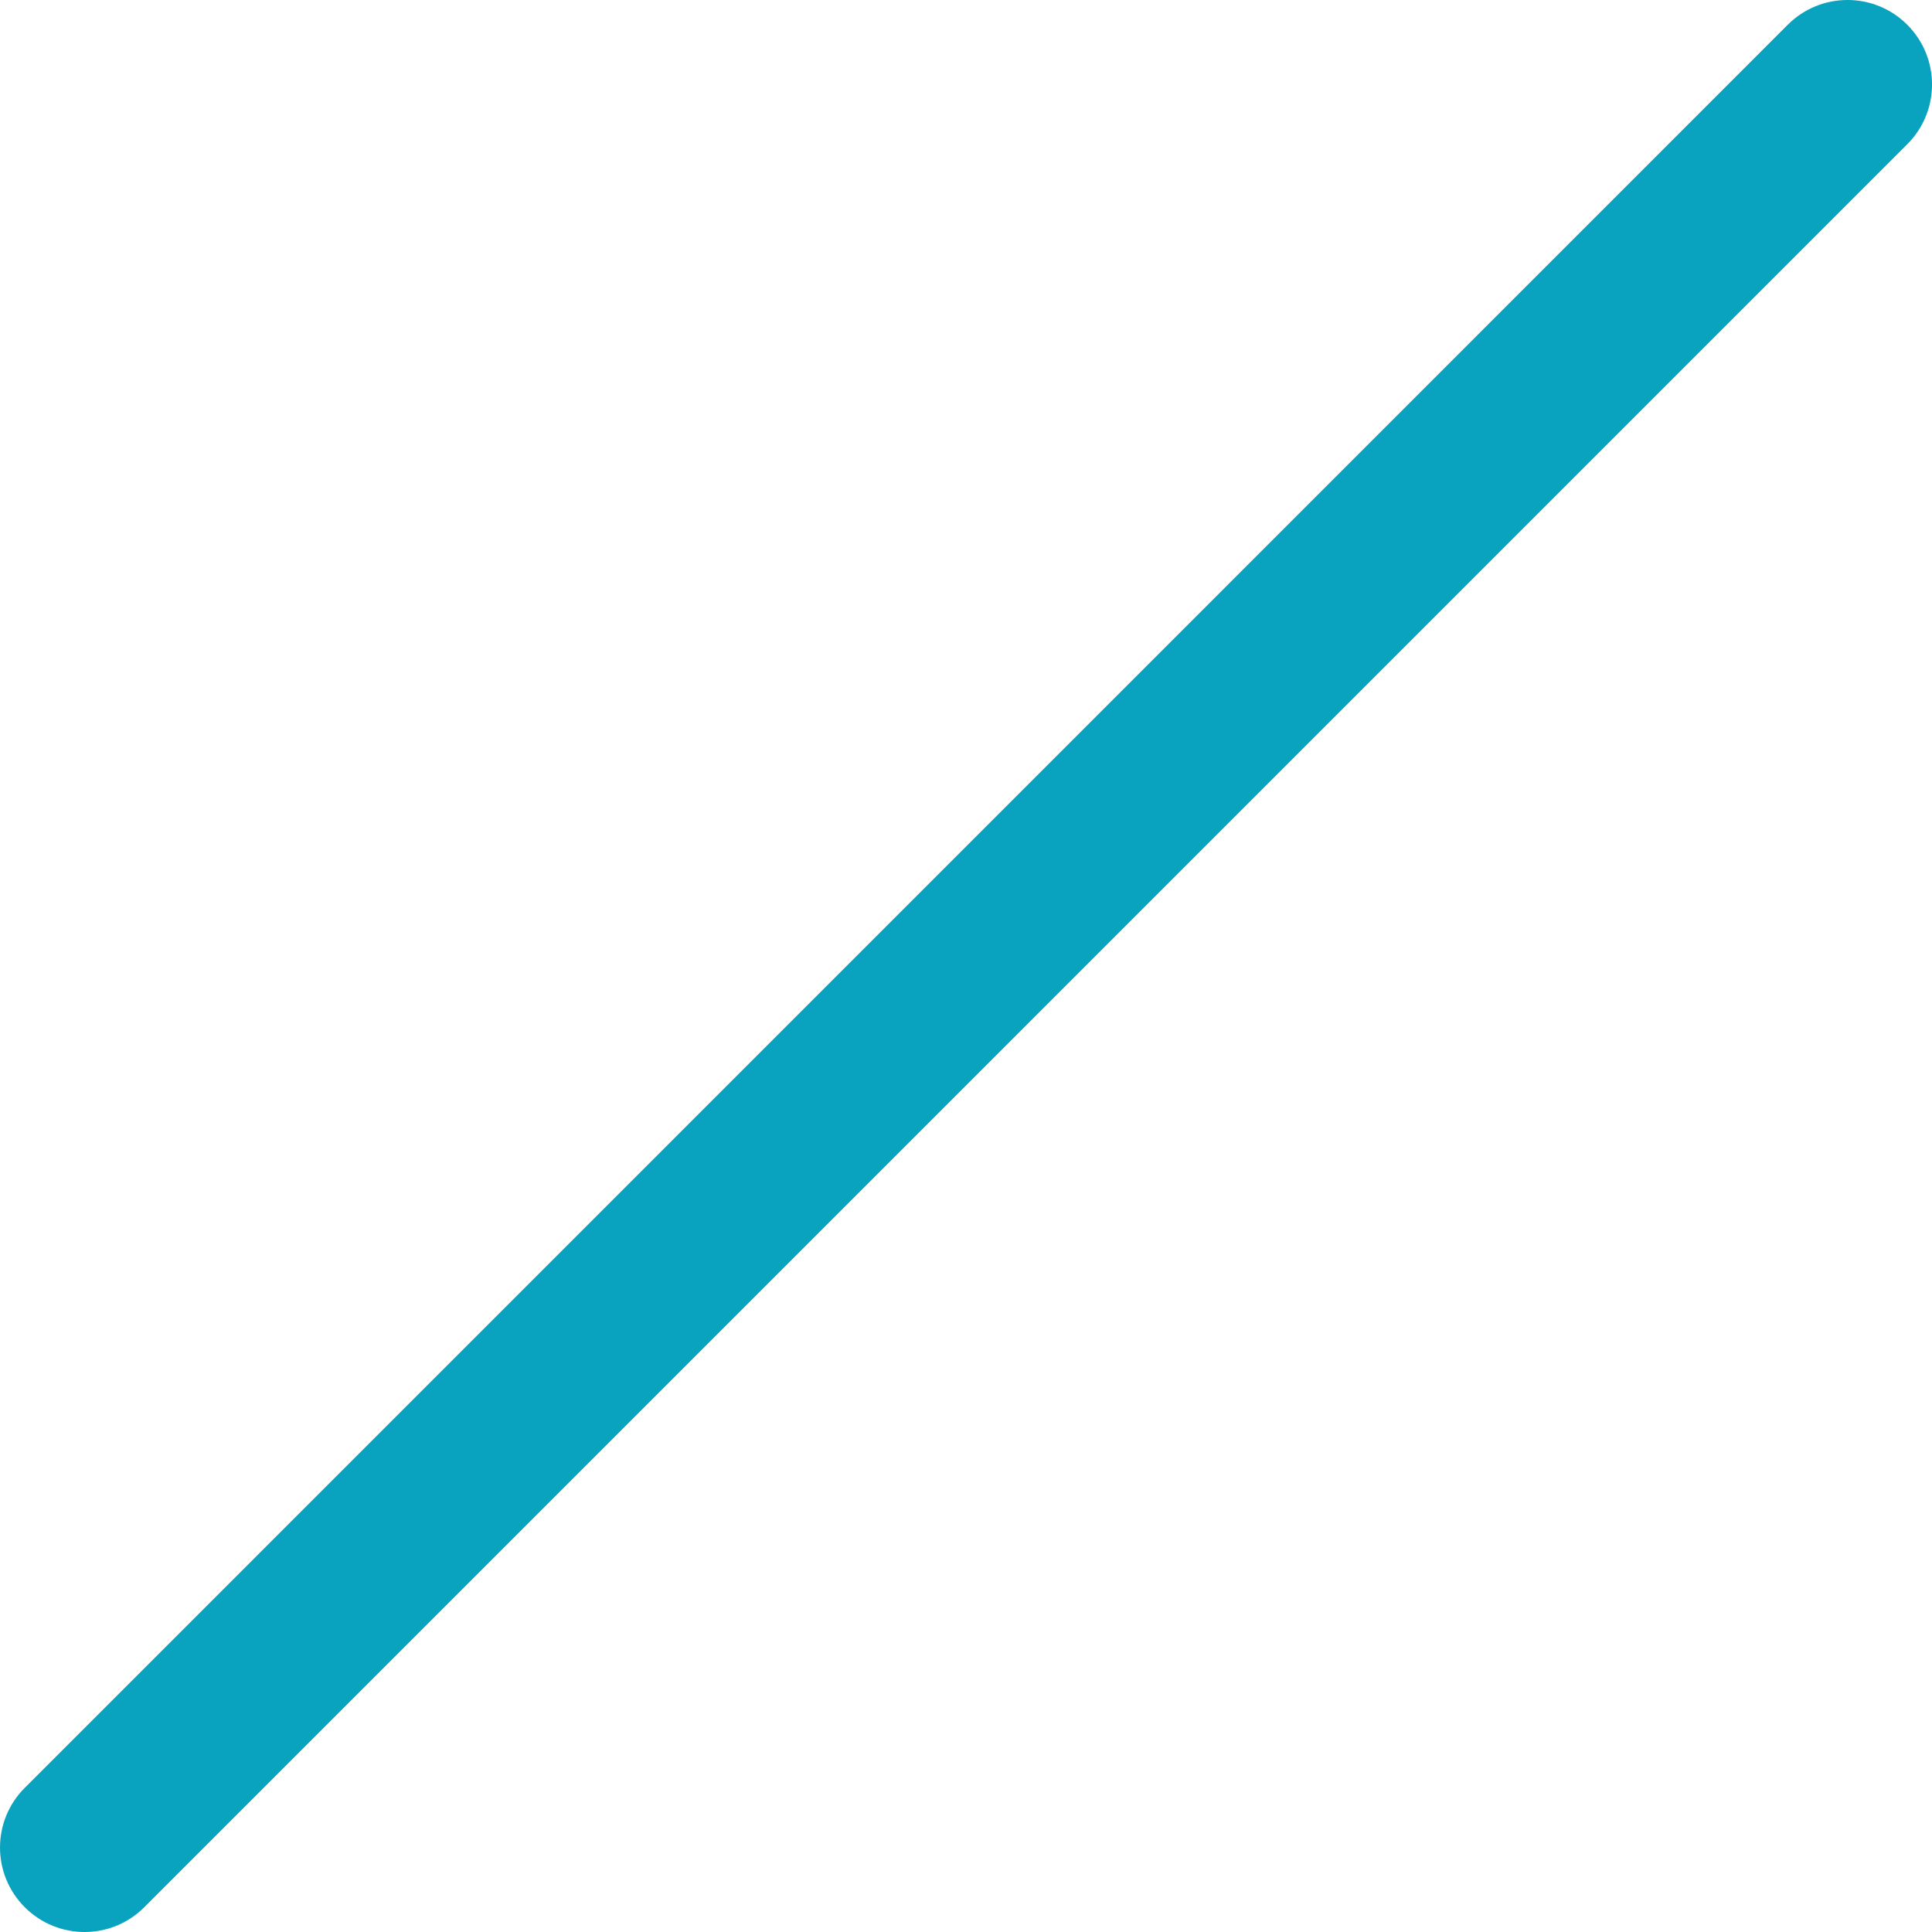 <?xml version="1.0" encoding="utf-8"?>
<!-- Generator: Adobe Illustrator 16.0.0, SVG Export Plug-In . SVG Version: 6.00 Build 0)  -->
<!DOCTYPE svg PUBLIC "-//W3C//DTD SVG 1.1//EN" "http://www.w3.org/Graphics/SVG/1.1/DTD/svg11.dtd">
<svg version="1.1" id="レイヤー_1" xmlns="http://www.w3.org/2000/svg" xmlns:xlink="http://www.w3.org/1999/xlink" x="0px"
	 y="0px" width="62px" height="62px" viewBox="0 0 62 62" enable-background="new 0 0 62 62" xml:space="preserve">
<path fill="#09A3C0" d="M2.712,62c0.696,0,1.389-0.265,1.918-0.795L61.206,4.629c1.06-1.06,1.06-2.776,0-3.835
	c-1.059-1.059-2.775-1.059-3.835,0L0.796,57.372c-1.061,1.058-1.061,2.776,0,3.834C1.326,61.736,2.02,62,2.712,62z"/>
</svg>
